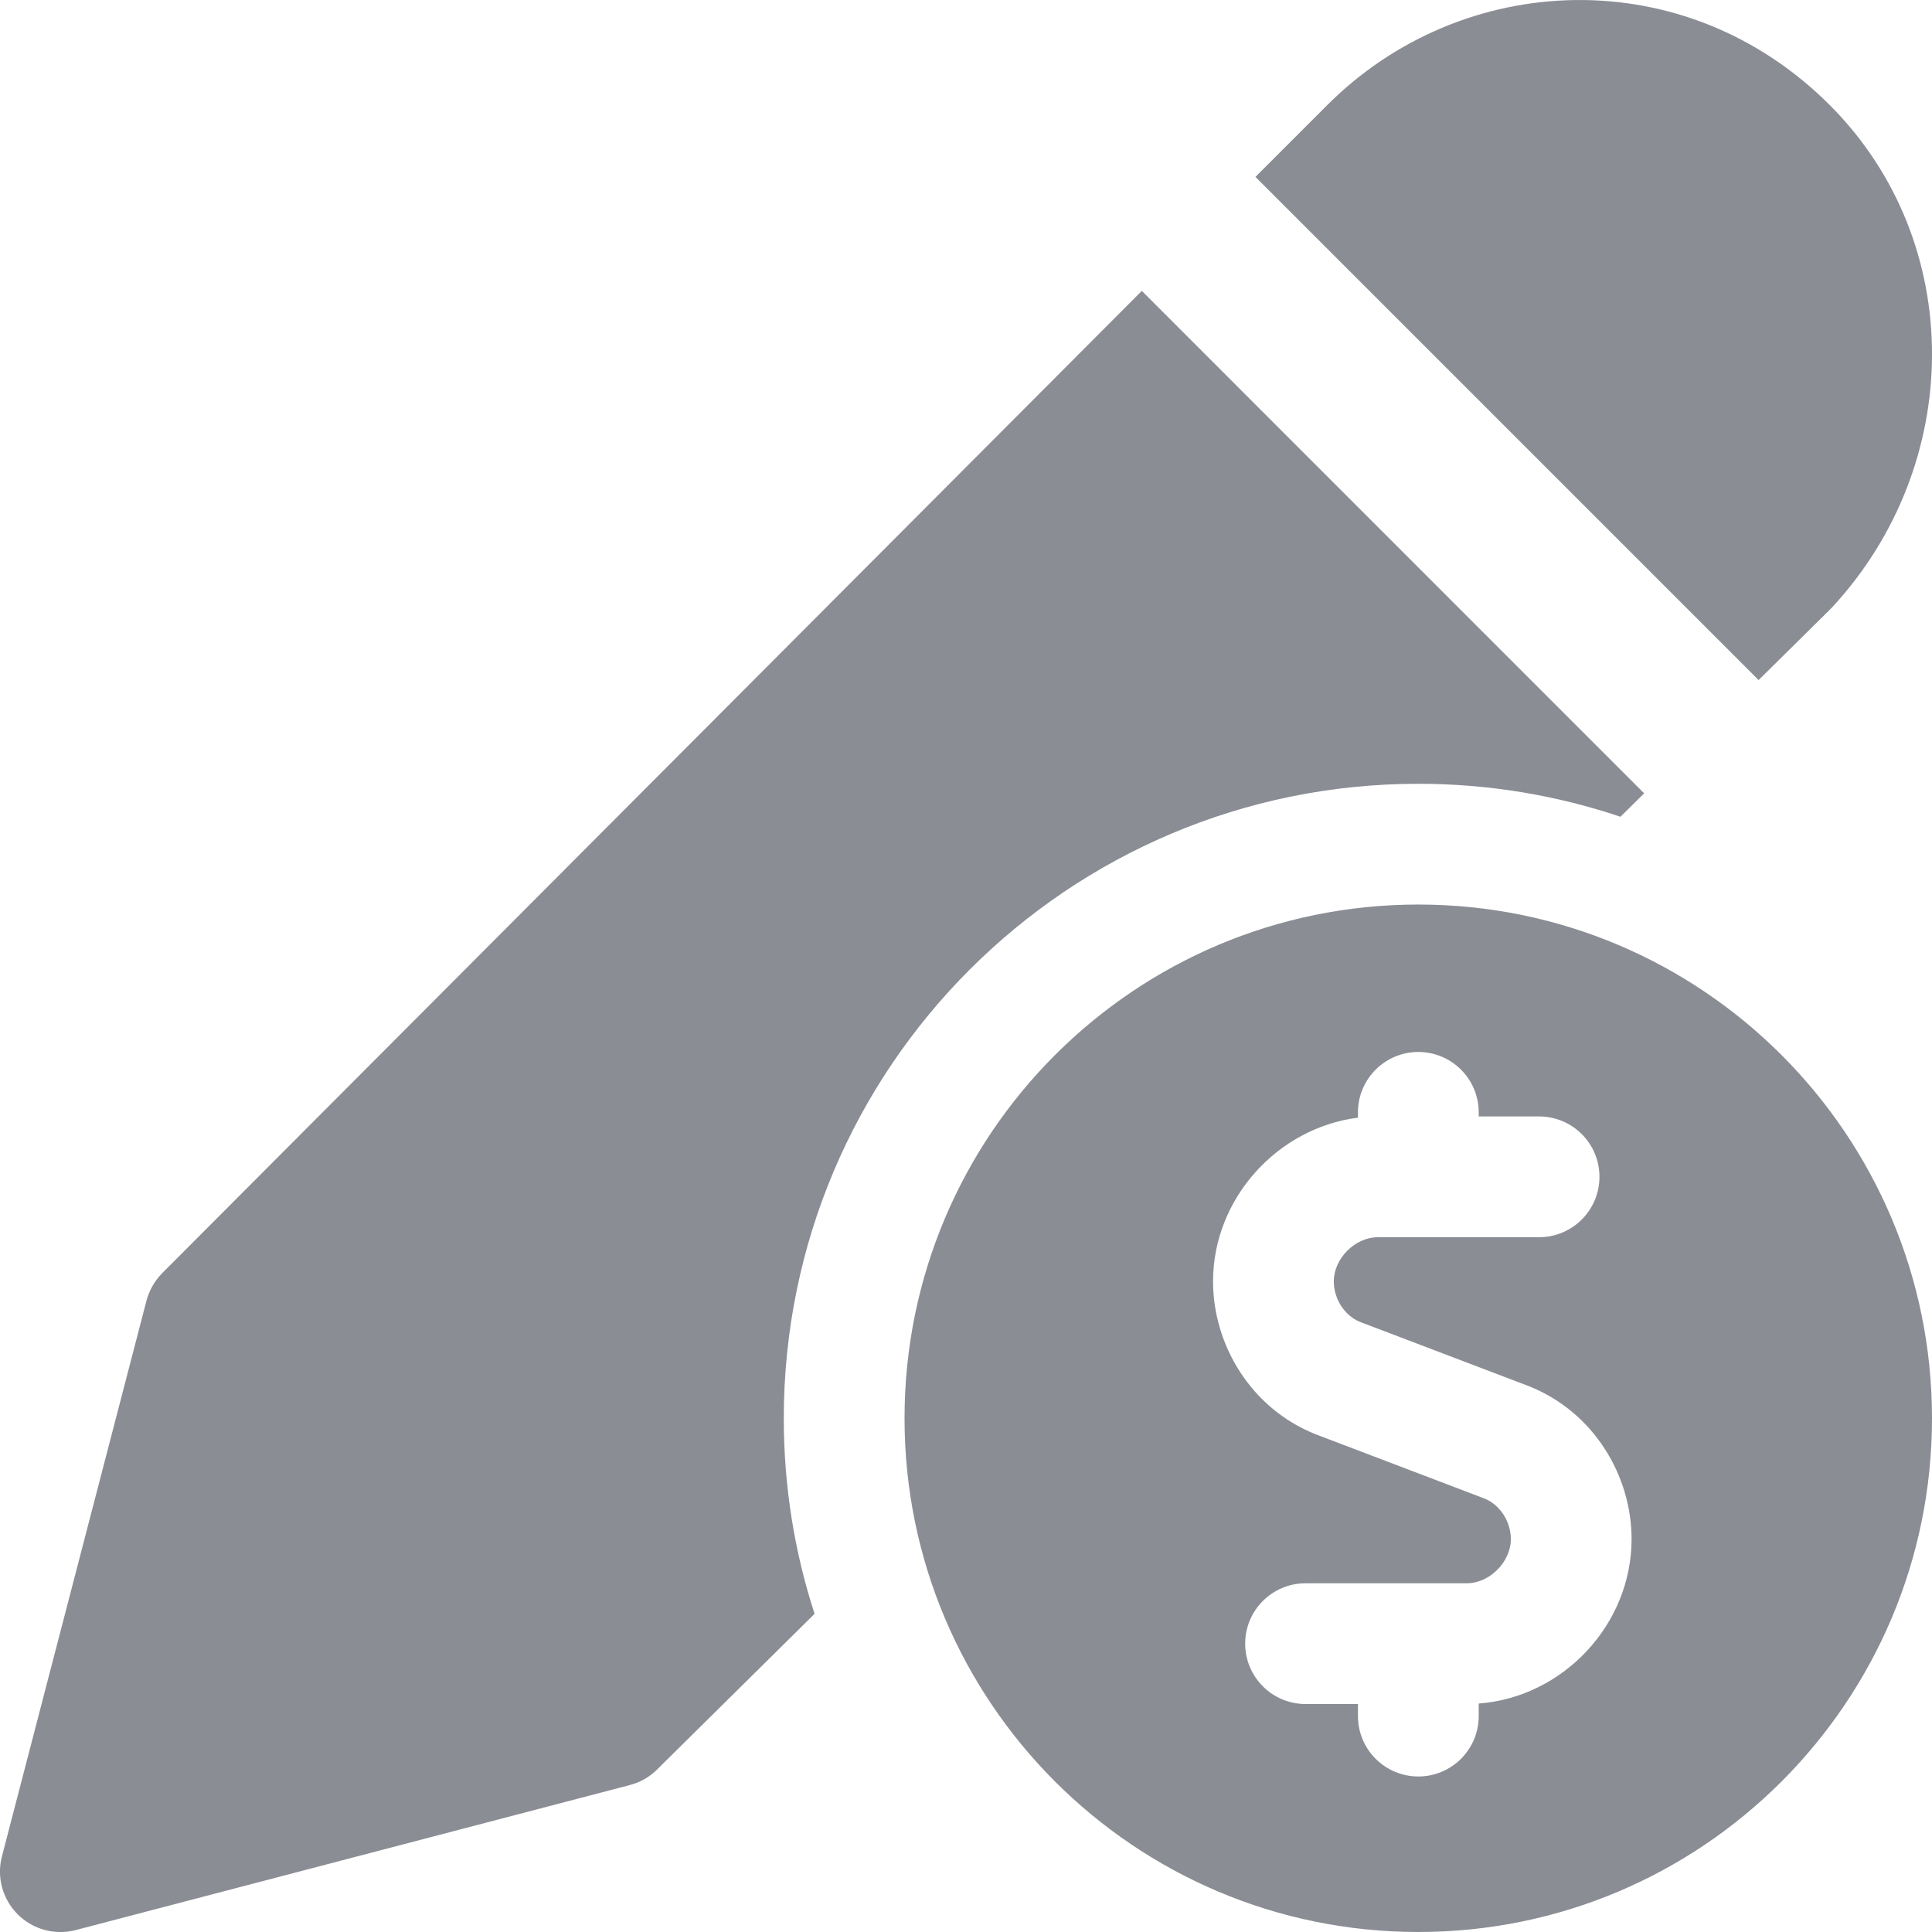 <svg width="16" height="16" viewBox="0 0 16 16" fill="none" xmlns="http://www.w3.org/2000/svg">
<g clip-path="url(#clip0_54_6238)">
<path fill-rule="evenodd" clip-rule="evenodd" d="M10.989 0.873C12.106 -0.248 13.954 -0.333 15.156 0.873C16.288 2.008 16.271 3.849 15.168 5.035C15.163 5.04 15.158 5.045 15.153 5.05L14.564 5.632L10.397 1.465L10.989 0.873ZM9.456 2.409L1.343 10.544C1.281 10.607 1.236 10.686 1.213 10.772L0.016 15.374C-0.029 15.546 0.021 15.728 0.147 15.854C0.272 15.979 0.455 16.029 0.627 15.984L5.216 14.783C5.301 14.761 5.379 14.717 5.441 14.655L6.746 13.365C6.58 12.855 6.491 12.311 6.491 11.746C6.491 8.844 8.844 6.491 11.746 6.491C12.331 6.491 12.894 6.587 13.42 6.764L13.616 6.57L9.456 2.409ZM11.746 16C14.095 16 16 14.095 16 11.746C16 9.396 14.095 7.491 11.746 7.491C9.396 7.491 7.491 9.396 7.491 11.746C7.491 14.095 9.396 16 11.746 16ZM11.746 8.712C12.022 8.712 12.246 8.936 12.246 9.212V9.246H12.746C13.022 9.246 13.246 9.469 13.246 9.746C13.246 10.022 13.022 10.246 12.746 10.246H11.412C11.222 10.246 11.046 10.422 11.046 10.612C11.046 10.757 11.135 10.895 11.262 10.947L12.665 11.481C13.203 11.697 13.512 12.225 13.512 12.746C13.512 13.455 12.944 14.056 12.246 14.108V14.212C12.246 14.488 12.022 14.712 11.746 14.712C11.47 14.712 11.246 14.488 11.246 14.212V14.112H10.812C10.536 14.112 10.312 13.888 10.312 13.612C10.312 13.336 10.536 13.112 10.812 13.112H12.146C12.336 13.112 12.512 12.936 12.512 12.746C12.512 12.601 12.423 12.463 12.296 12.411L10.893 11.877C10.355 11.661 10.046 11.133 10.046 10.612C10.046 9.926 10.579 9.341 11.246 9.256V9.212C11.246 8.936 11.47 8.712 11.746 8.712Z" fill="#8B8D95"/>
</g>
<defs>
<clipPath id="clip0_54_6238">
<rect width="16" height="16" fill="white"/>
</clipPath>
</defs>
</svg>
